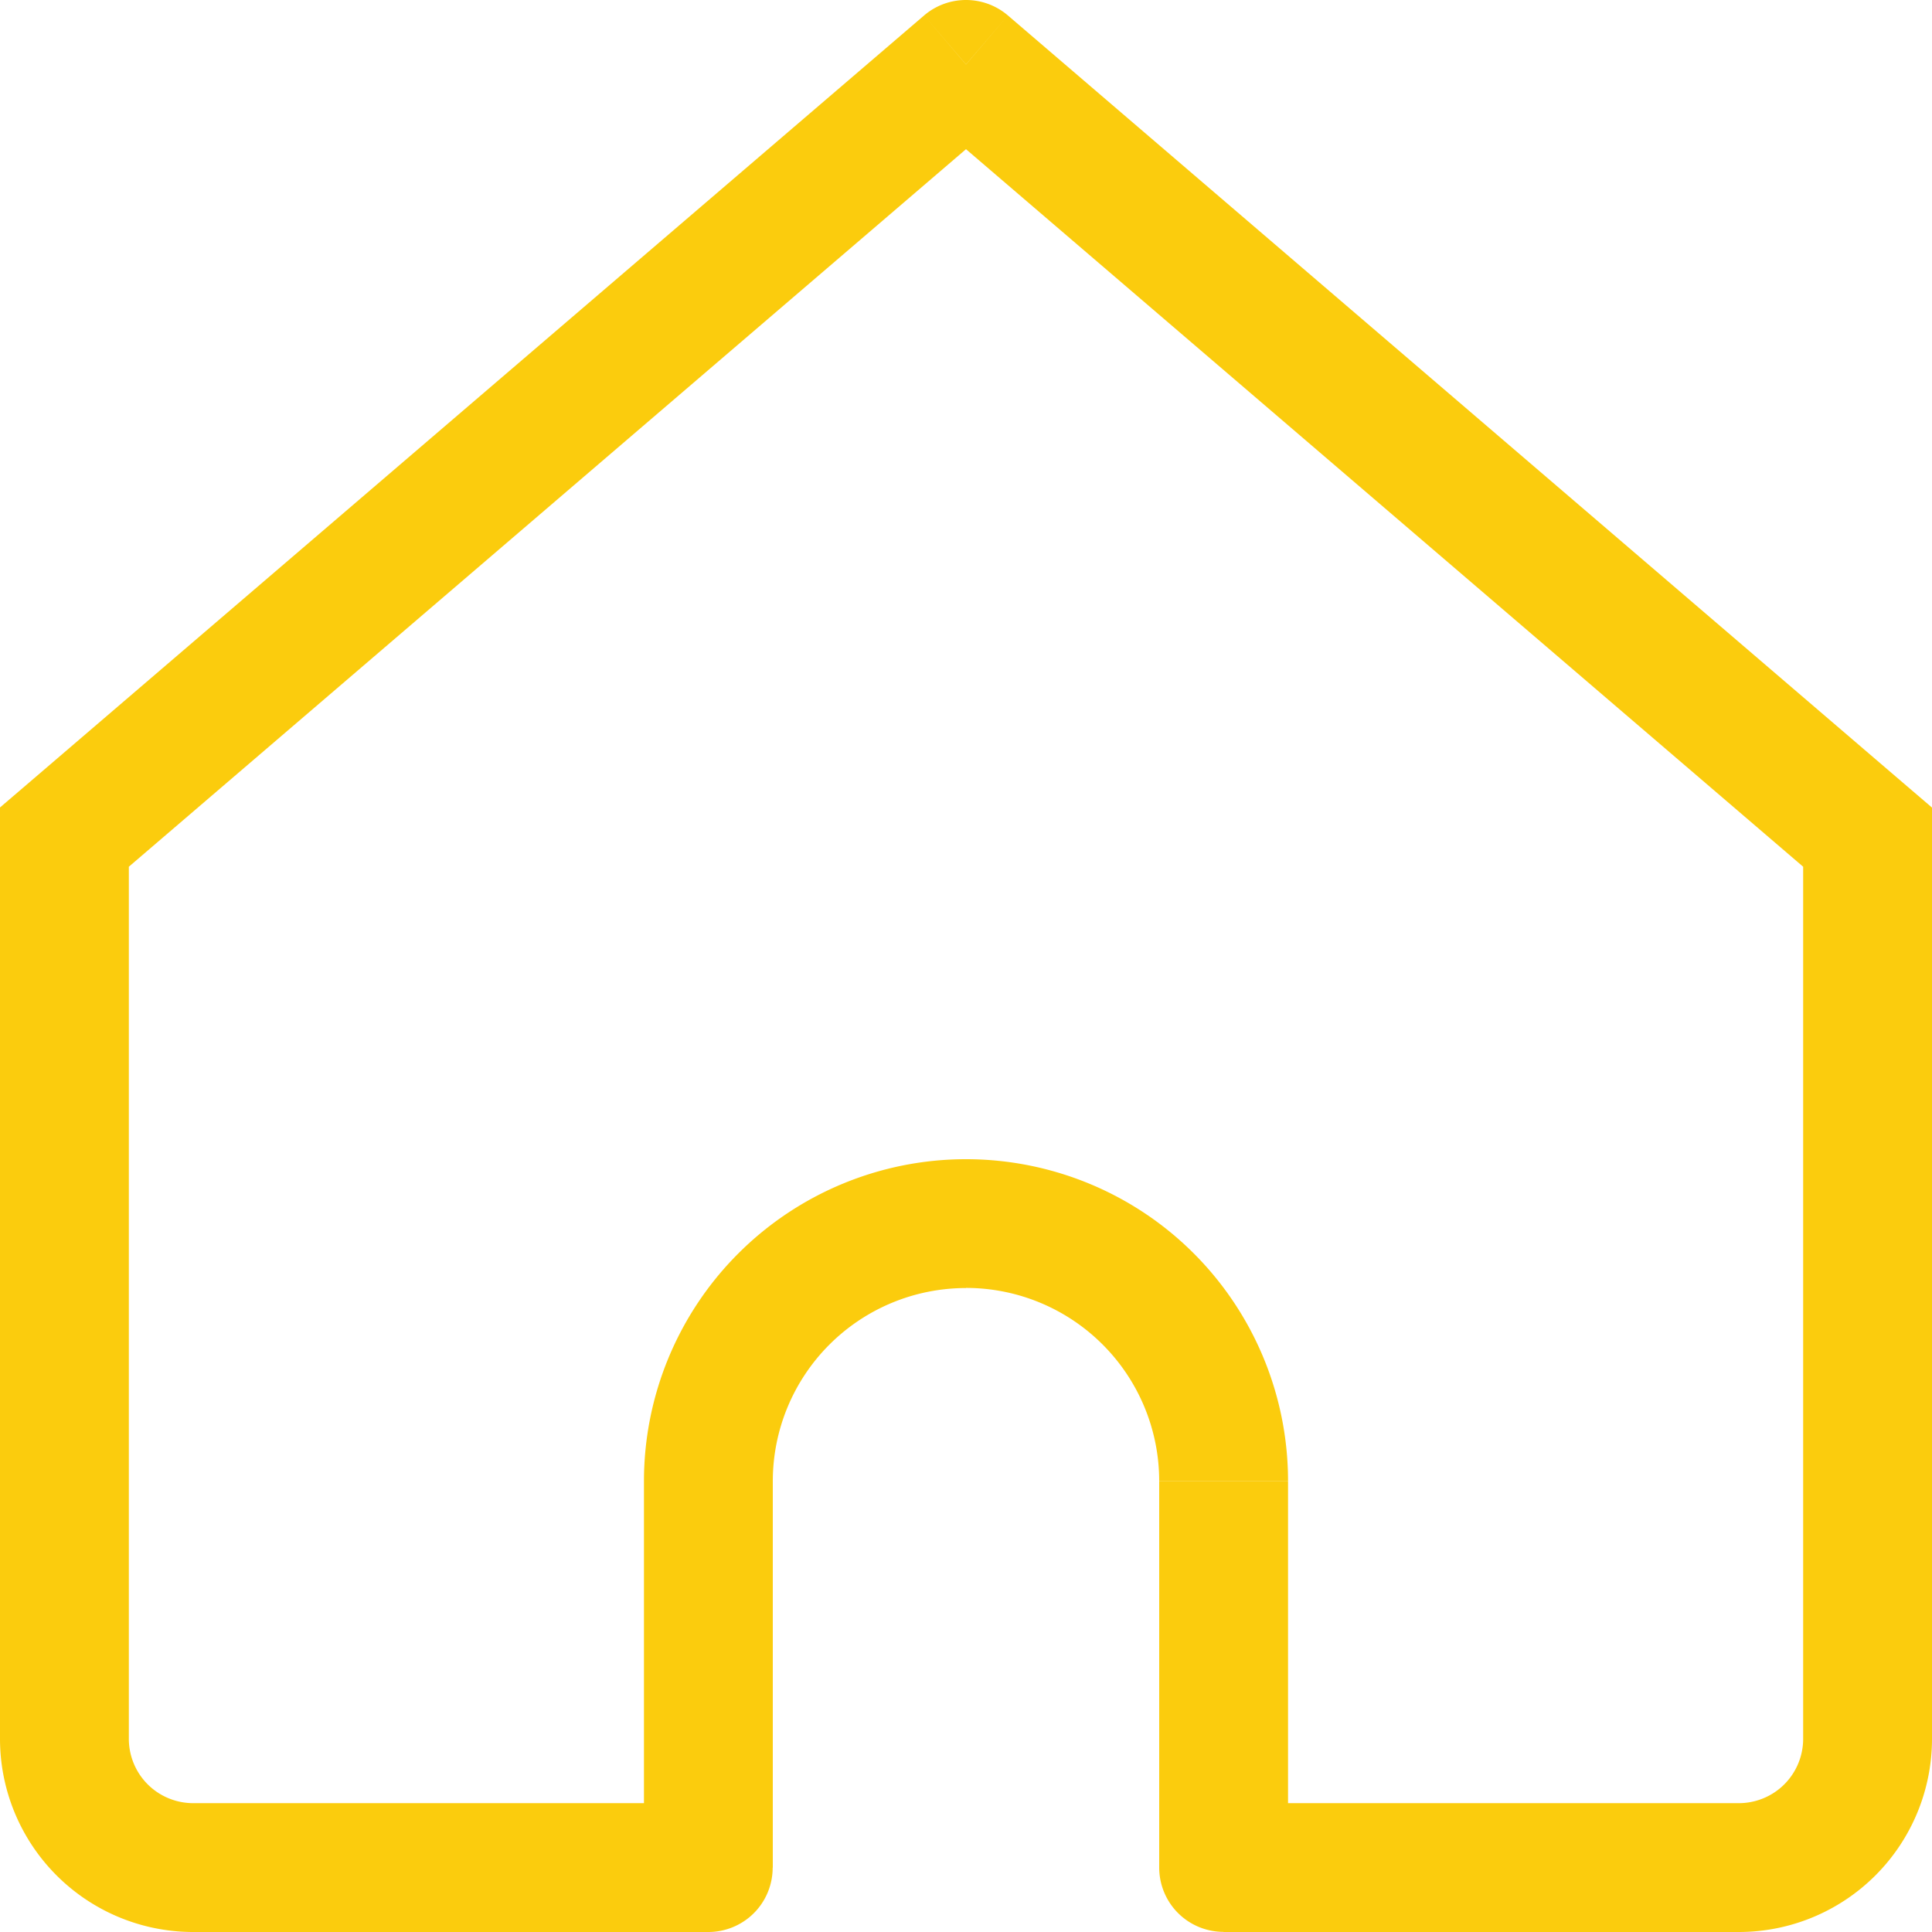 <svg xmlns="http://www.w3.org/2000/svg" width="16" height="16" fill="none"><path d="M8 .533l.347-.405C8.25.045 8.127 0 8 0s-.25.045-.347.128L8 .533zm-7.467 6.4l-.347-.405-.187.16v.245h.533zm5.333 8.533V16c.141 0 .277-.056.377-.156s.156-.236.156-.377h-.533zm4.267 0H9.6c0 .141.056.277.156.377s.236.156.377.156v-.533zm5.333-8.533H16v-.245l-.187-.16-.347.405zM1.6 16h4.267v-1.067H1.6V16zm14.213-9.472L8.347.128l-.693.811 7.467 6.4.693-.811zm-8.16-6.4l-7.467 6.4.693.811 7.467-6.4-.693-.811zM6.4 15.467v-3.2H5.333v3.2H6.4zm3.2-3.2v3.2h1.067v-3.2H9.6zM10.133 16H14.4v-1.067h-4.267V16zM16 14.4V6.933h-1.067V14.4H16zM0 6.933V14.4h1.067V6.933H0zm8 3.733a1.6 1.6 0 0 1 1.6 1.6h1.067c0-.707-.281-1.386-.781-1.886S8.707 9.6 8 9.6v1.067zM8 9.6c-.707 0-1.386.281-1.886.781s-.781 1.178-.781 1.886H6.4a1.6 1.6 0 0 1 1.6-1.6V9.6zm6.4 6.4a1.6 1.6 0 0 0 1.6-1.6h-1.067c0 .141-.056.277-.156.377s-.236.156-.377.156V16zM1.6 14.933c-.141 0-.277-.056-.377-.156s-.156-.236-.156-.377H0A1.6 1.6 0 0 0 1.6 16v-1.067z" fill="#fbcc0d"/></svg>